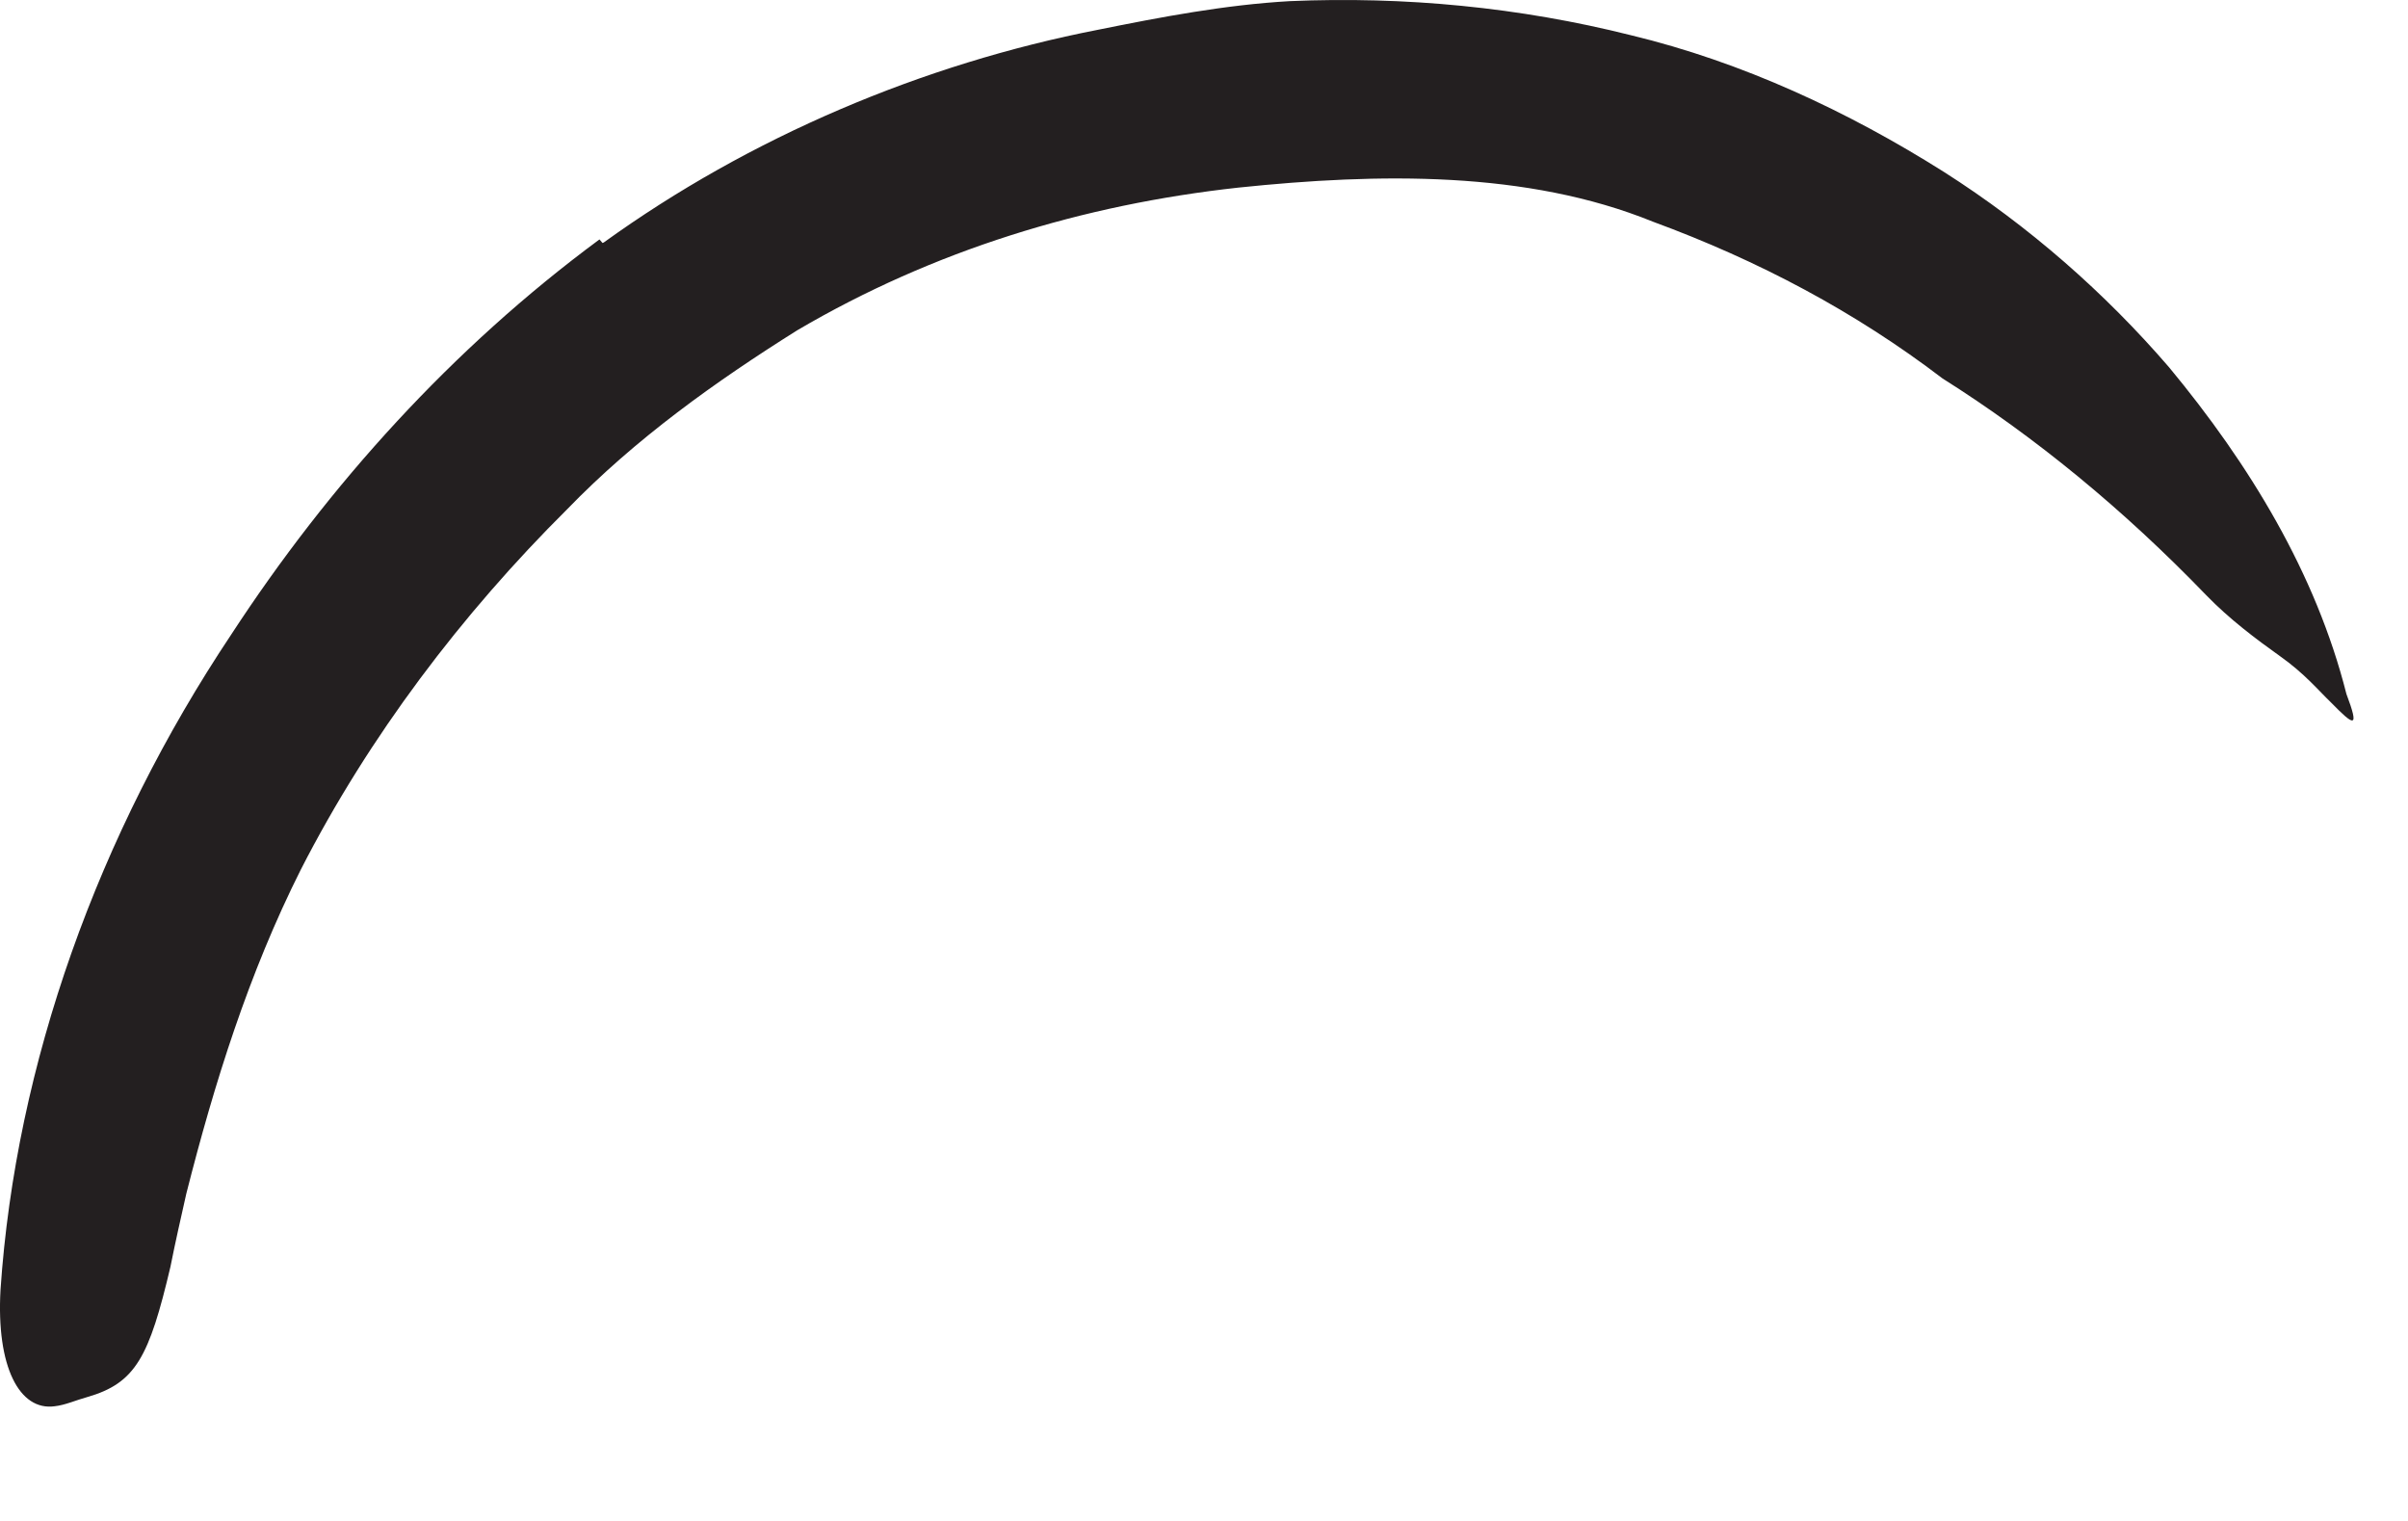 <?xml version="1.0" encoding="utf-8"?>
<svg xmlns="http://www.w3.org/2000/svg" fill="none" height="100%" overflow="visible" preserveAspectRatio="none" style="display: block;" viewBox="0 0 19 12" width="100%">
<path d="M4.764 1.913C5.917 1.081 7.283 0.504 8.663 0.235C9.163 0.134 9.667 0.038 10.177 0.009C11.081 -0.03 11.99 0.057 12.869 0.278C13.749 0.49 14.581 0.879 15.336 1.355C16.009 1.783 16.61 2.312 17.115 2.898C17.749 3.663 18.273 4.523 18.514 5.475C18.619 5.754 18.576 5.73 18.393 5.543C18.297 5.451 18.182 5.312 17.99 5.177C17.802 5.043 17.59 4.884 17.408 4.696C16.754 4.018 16.057 3.446 15.326 2.985C14.639 2.461 13.879 2.057 13.042 1.749C12.047 1.345 10.879 1.365 9.773 1.48C8.542 1.615 7.365 1.975 6.292 2.605C5.648 3.009 5.014 3.461 4.475 4.018C3.643 4.845 2.913 5.807 2.374 6.86C1.961 7.682 1.691 8.547 1.47 9.418C1.427 9.61 1.384 9.797 1.345 9.994C1.177 10.706 1.071 10.913 0.687 11.023C0.6 11.047 0.514 11.086 0.432 11.095C0.153 11.134 -0.03 10.783 0.004 10.177C0.124 8.398 0.773 6.581 1.826 5.004C2.595 3.826 3.566 2.749 4.73 1.889L4.754 1.917L4.764 1.913Z" fill="#231F20" id="Vector"/>
</svg>